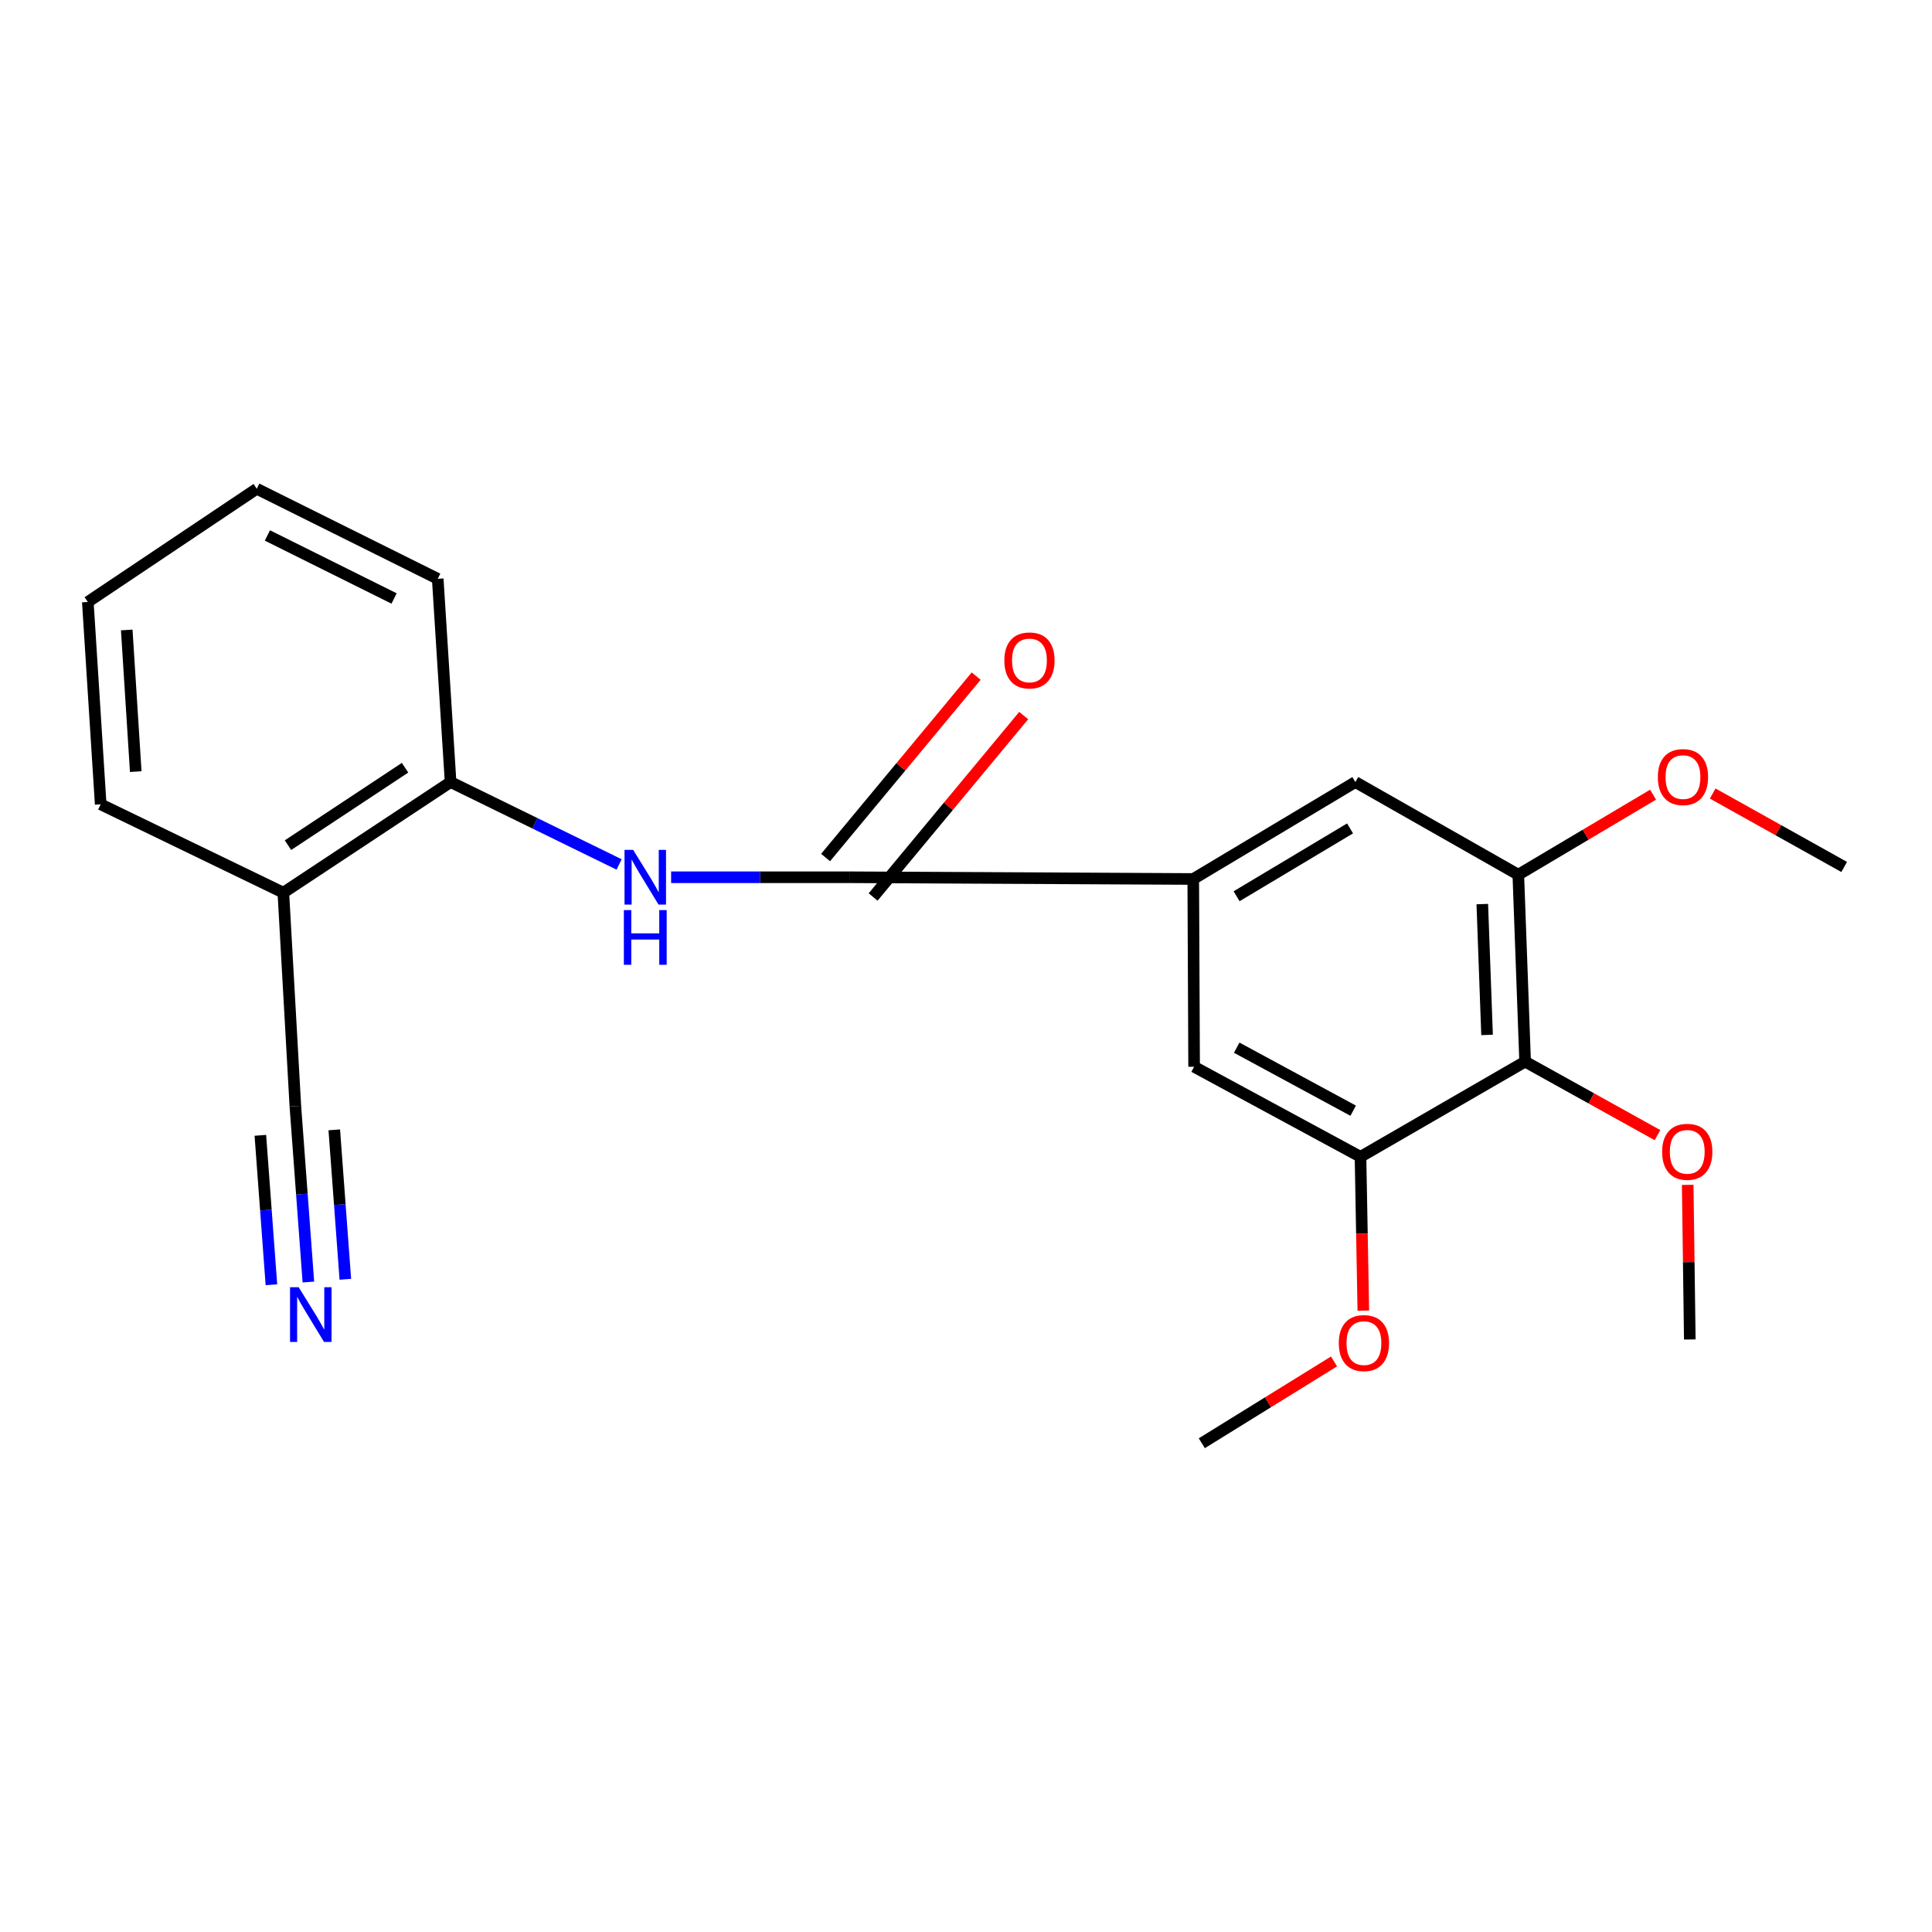 <?xml version='1.0' encoding='iso-8859-1'?>
<svg version='1.1' baseProfile='full'
              xmlns='http://www.w3.org/2000/svg'
                      xmlns:rdkit='http://www.rdkit.org/xml'
                      xmlns:xlink='http://www.w3.org/1999/xlink'
                  xml:space='preserve'
width='1000px' height='1000px' viewBox='0 0 1000 1000'>
<!-- END OF HEADER -->
<rect style='opacity:1.0;fill:#FFFFFF;stroke:none' width='1000' height='1000' x='0' y='0'> </rect>
<path class='bond-0' d='M 439.626,454.067 L 617.625,454.962' style='fill:none;fill-rule:evenodd;stroke:#000000;stroke-width:6px;stroke-linecap:butt;stroke-linejoin:miter;stroke-opacity:1' />
<path class='bond-1' d='M 439.626,454.067 L 393.499,454.067' style='fill:none;fill-rule:evenodd;stroke:#000000;stroke-width:6px;stroke-linecap:butt;stroke-linejoin:miter;stroke-opacity:1' />
<path class='bond-1' d='M 393.499,454.067 L 347.372,454.067' style='fill:none;fill-rule:evenodd;stroke:#0000FF;stroke-width:6px;stroke-linecap:butt;stroke-linejoin:miter;stroke-opacity:1' />
<path class='bond-11' d='M 451.927,464.277 L 490.897,417.328' style='fill:none;fill-rule:evenodd;stroke:#000000;stroke-width:6px;stroke-linecap:butt;stroke-linejoin:miter;stroke-opacity:1' />
<path class='bond-11' d='M 490.897,417.328 L 529.866,370.379' style='fill:none;fill-rule:evenodd;stroke:#FF0000;stroke-width:6px;stroke-linecap:butt;stroke-linejoin:miter;stroke-opacity:1' />
<path class='bond-11' d='M 427.326,443.857 L 466.295,396.908' style='fill:none;fill-rule:evenodd;stroke:#000000;stroke-width:6px;stroke-linecap:butt;stroke-linejoin:miter;stroke-opacity:1' />
<path class='bond-11' d='M 466.295,396.908 L 505.265,349.959' style='fill:none;fill-rule:evenodd;stroke:#FF0000;stroke-width:6px;stroke-linecap:butt;stroke-linejoin:miter;stroke-opacity:1' />
<path class='bond-6' d='M 617.625,454.962 L 618.072,552.157' style='fill:none;fill-rule:evenodd;stroke:#000000;stroke-width:6px;stroke-linecap:butt;stroke-linejoin:miter;stroke-opacity:1' />
<path class='bond-7' d='M 617.625,454.962 L 701.53,404.787' style='fill:none;fill-rule:evenodd;stroke:#000000;stroke-width:6px;stroke-linecap:butt;stroke-linejoin:miter;stroke-opacity:1' />
<path class='bond-7' d='M 640.056,463.9 L 698.79,428.778' style='fill:none;fill-rule:evenodd;stroke:#000000;stroke-width:6px;stroke-linecap:butt;stroke-linejoin:miter;stroke-opacity:1' />
<path class='bond-8' d='M 320.447,447.443 L 276.836,426.115' style='fill:none;fill-rule:evenodd;stroke:#0000FF;stroke-width:6px;stroke-linecap:butt;stroke-linejoin:miter;stroke-opacity:1' />
<path class='bond-8' d='M 276.836,426.115 L 233.226,404.787' style='fill:none;fill-rule:evenodd;stroke:#000000;stroke-width:6px;stroke-linecap:butt;stroke-linejoin:miter;stroke-opacity:1' />
<path class='bond-2' d='M 789.4,549.493 L 785.872,452.745' style='fill:none;fill-rule:evenodd;stroke:#000000;stroke-width:6px;stroke-linecap:butt;stroke-linejoin:miter;stroke-opacity:1' />
<path class='bond-2' d='M 769.7,535.68 L 767.231,467.956' style='fill:none;fill-rule:evenodd;stroke:#000000;stroke-width:6px;stroke-linecap:butt;stroke-linejoin:miter;stroke-opacity:1' />
<path class='bond-12' d='M 789.4,549.493 L 823.658,568.519' style='fill:none;fill-rule:evenodd;stroke:#000000;stroke-width:6px;stroke-linecap:butt;stroke-linejoin:miter;stroke-opacity:1' />
<path class='bond-12' d='M 823.658,568.519 L 857.916,587.545' style='fill:none;fill-rule:evenodd;stroke:#FF0000;stroke-width:6px;stroke-linecap:butt;stroke-linejoin:miter;stroke-opacity:1' />
<path class='bond-22' d='M 789.4,549.493 L 704.194,598.761' style='fill:none;fill-rule:evenodd;stroke:#000000;stroke-width:6px;stroke-linecap:butt;stroke-linejoin:miter;stroke-opacity:1' />
<path class='bond-3' d='M 704.194,598.761 L 618.072,552.157' style='fill:none;fill-rule:evenodd;stroke:#000000;stroke-width:6px;stroke-linecap:butt;stroke-linejoin:miter;stroke-opacity:1' />
<path class='bond-3' d='M 700.406,574.899 L 640.121,542.276' style='fill:none;fill-rule:evenodd;stroke:#000000;stroke-width:6px;stroke-linecap:butt;stroke-linejoin:miter;stroke-opacity:1' />
<path class='bond-14' d='M 704.194,598.761 L 704.925,638.568' style='fill:none;fill-rule:evenodd;stroke:#000000;stroke-width:6px;stroke-linecap:butt;stroke-linejoin:miter;stroke-opacity:1' />
<path class='bond-14' d='M 704.925,638.568 L 705.656,678.375' style='fill:none;fill-rule:evenodd;stroke:#FF0000;stroke-width:6px;stroke-linecap:butt;stroke-linejoin:miter;stroke-opacity:1' />
<path class='bond-4' d='M 785.872,452.745 L 701.53,404.787' style='fill:none;fill-rule:evenodd;stroke:#000000;stroke-width:6px;stroke-linecap:butt;stroke-linejoin:miter;stroke-opacity:1' />
<path class='bond-13' d='M 785.872,452.745 L 820.746,432.035' style='fill:none;fill-rule:evenodd;stroke:#000000;stroke-width:6px;stroke-linecap:butt;stroke-linejoin:miter;stroke-opacity:1' />
<path class='bond-13' d='M 820.746,432.035 L 855.621,411.325' style='fill:none;fill-rule:evenodd;stroke:#FF0000;stroke-width:6px;stroke-linecap:butt;stroke-linejoin:miter;stroke-opacity:1' />
<path class='bond-5' d='M 159.615,663.575 L 156.248,618.076' style='fill:none;fill-rule:evenodd;stroke:#0000FF;stroke-width:6px;stroke-linecap:butt;stroke-linejoin:miter;stroke-opacity:1' />
<path class='bond-5' d='M 156.248,618.076 L 152.88,572.576' style='fill:none;fill-rule:evenodd;stroke:#000000;stroke-width:6px;stroke-linecap:butt;stroke-linejoin:miter;stroke-opacity:1' />
<path class='bond-5' d='M 178.746,662.159 L 175.883,623.485' style='fill:none;fill-rule:evenodd;stroke:#0000FF;stroke-width:6px;stroke-linecap:butt;stroke-linejoin:miter;stroke-opacity:1' />
<path class='bond-5' d='M 175.883,623.485 L 173.021,584.81' style='fill:none;fill-rule:evenodd;stroke:#000000;stroke-width:6px;stroke-linecap:butt;stroke-linejoin:miter;stroke-opacity:1' />
<path class='bond-5' d='M 140.484,664.991 L 137.622,626.316' style='fill:none;fill-rule:evenodd;stroke:#0000FF;stroke-width:6px;stroke-linecap:butt;stroke-linejoin:miter;stroke-opacity:1' />
<path class='bond-5' d='M 137.622,626.316 L 134.76,587.642' style='fill:none;fill-rule:evenodd;stroke:#000000;stroke-width:6px;stroke-linecap:butt;stroke-linejoin:miter;stroke-opacity:1' />
<path class='bond-10' d='M 233.226,404.787 L 146.656,462.049' style='fill:none;fill-rule:evenodd;stroke:#000000;stroke-width:6px;stroke-linecap:butt;stroke-linejoin:miter;stroke-opacity:1' />
<path class='bond-10' d='M 209.657,397.377 L 149.059,437.46' style='fill:none;fill-rule:evenodd;stroke:#000000;stroke-width:6px;stroke-linecap:butt;stroke-linejoin:miter;stroke-opacity:1' />
<path class='bond-16' d='M 233.226,404.787 L 226.565,299.589' style='fill:none;fill-rule:evenodd;stroke:#000000;stroke-width:6px;stroke-linecap:butt;stroke-linejoin:miter;stroke-opacity:1' />
<path class='bond-9' d='M 152.88,572.576 L 146.656,462.049' style='fill:none;fill-rule:evenodd;stroke:#000000;stroke-width:6px;stroke-linecap:butt;stroke-linejoin:miter;stroke-opacity:1' />
<path class='bond-15' d='M 146.656,462.049 L 52.115,416.319' style='fill:none;fill-rule:evenodd;stroke:#000000;stroke-width:6px;stroke-linecap:butt;stroke-linejoin:miter;stroke-opacity:1' />
<path class='bond-17' d='M 873.549,613.288 L 874.093,653.3' style='fill:none;fill-rule:evenodd;stroke:#FF0000;stroke-width:6px;stroke-linecap:butt;stroke-linejoin:miter;stroke-opacity:1' />
<path class='bond-17' d='M 874.093,653.3 L 874.637,693.313' style='fill:none;fill-rule:evenodd;stroke:#000000;stroke-width:6px;stroke-linecap:butt;stroke-linejoin:miter;stroke-opacity:1' />
<path class='bond-18' d='M 886.488,410.729 L 920.517,429.734' style='fill:none;fill-rule:evenodd;stroke:#FF0000;stroke-width:6px;stroke-linecap:butt;stroke-linejoin:miter;stroke-opacity:1' />
<path class='bond-18' d='M 920.517,429.734 L 954.545,448.738' style='fill:none;fill-rule:evenodd;stroke:#000000;stroke-width:6px;stroke-linecap:butt;stroke-linejoin:miter;stroke-opacity:1' />
<path class='bond-19' d='M 690.497,704.673 L 656.278,725.844' style='fill:none;fill-rule:evenodd;stroke:#FF0000;stroke-width:6px;stroke-linecap:butt;stroke-linejoin:miter;stroke-opacity:1' />
<path class='bond-19' d='M 656.278,725.844 L 622.058,747.015' style='fill:none;fill-rule:evenodd;stroke:#000000;stroke-width:6px;stroke-linecap:butt;stroke-linejoin:miter;stroke-opacity:1' />
<path class='bond-23' d='M 52.115,416.319 L 45.455,311.579' style='fill:none;fill-rule:evenodd;stroke:#000000;stroke-width:6px;stroke-linecap:butt;stroke-linejoin:miter;stroke-opacity:1' />
<path class='bond-23' d='M 70.261,399.39 L 65.598,326.072' style='fill:none;fill-rule:evenodd;stroke:#000000;stroke-width:6px;stroke-linecap:butt;stroke-linejoin:miter;stroke-opacity:1' />
<path class='bond-21' d='M 226.565,299.589 L 132.898,252.985' style='fill:none;fill-rule:evenodd;stroke:#000000;stroke-width:6px;stroke-linecap:butt;stroke-linejoin:miter;stroke-opacity:1' />
<path class='bond-21' d='M 203.97,309.773 L 138.403,277.15' style='fill:none;fill-rule:evenodd;stroke:#000000;stroke-width:6px;stroke-linecap:butt;stroke-linejoin:miter;stroke-opacity:1' />
<path class='bond-20' d='M 45.455,311.579 L 132.898,252.985' style='fill:none;fill-rule:evenodd;stroke:#000000;stroke-width:6px;stroke-linecap:butt;stroke-linejoin:miter;stroke-opacity:1' />
<path  class='atom-2' d='M 327.731 439.907
L 337.011 454.907
Q 337.931 456.387, 339.411 459.067
Q 340.891 461.747, 340.971 461.907
L 340.971 439.907
L 344.731 439.907
L 344.731 468.227
L 340.851 468.227
L 330.891 451.827
Q 329.731 449.907, 328.491 447.707
Q 327.291 445.507, 326.931 444.827
L 326.931 468.227
L 323.251 468.227
L 323.251 439.907
L 327.731 439.907
' fill='#0000FF'/>
<path  class='atom-2' d='M 322.911 471.059
L 326.751 471.059
L 326.751 483.099
L 341.231 483.099
L 341.231 471.059
L 345.071 471.059
L 345.071 499.379
L 341.231 499.379
L 341.231 486.299
L 326.751 486.299
L 326.751 499.379
L 322.911 499.379
L 322.911 471.059
' fill='#0000FF'/>
<path  class='atom-6' d='M 154.603 666.279
L 163.883 681.279
Q 164.803 682.759, 166.283 685.439
Q 167.763 688.119, 167.843 688.279
L 167.843 666.279
L 171.603 666.279
L 171.603 694.599
L 167.723 694.599
L 157.763 678.199
Q 156.603 676.279, 155.363 674.079
Q 154.163 671.879, 153.803 671.199
L 153.803 694.599
L 150.123 694.599
L 150.123 666.279
L 154.603 666.279
' fill='#0000FF'/>
<path  class='atom-12' d='M 519.846 341.84
Q 519.846 335.04, 523.206 331.24
Q 526.566 327.44, 532.846 327.44
Q 539.126 327.44, 542.486 331.24
Q 545.846 335.04, 545.846 341.84
Q 545.846 348.72, 542.446 352.64
Q 539.046 356.52, 532.846 356.52
Q 526.606 356.52, 523.206 352.64
Q 519.846 348.76, 519.846 341.84
M 532.846 353.32
Q 537.166 353.32, 539.486 350.44
Q 541.846 347.52, 541.846 341.84
Q 541.846 336.28, 539.486 333.48
Q 537.166 330.64, 532.846 330.64
Q 528.526 330.64, 526.166 333.44
Q 523.846 336.24, 523.846 341.84
Q 523.846 347.56, 526.166 350.44
Q 528.526 353.32, 532.846 353.32
' fill='#FF0000'/>
<path  class='atom-13' d='M 860.315 596.177
Q 860.315 589.377, 863.675 585.577
Q 867.035 581.777, 873.315 581.777
Q 879.595 581.777, 882.955 585.577
Q 886.315 589.377, 886.315 596.177
Q 886.315 603.057, 882.915 606.977
Q 879.515 610.857, 873.315 610.857
Q 867.075 610.857, 863.675 606.977
Q 860.315 603.097, 860.315 596.177
M 873.315 607.657
Q 877.635 607.657, 879.955 604.777
Q 882.315 601.857, 882.315 596.177
Q 882.315 590.617, 879.955 587.817
Q 877.635 584.977, 873.315 584.977
Q 868.995 584.977, 866.635 587.777
Q 864.315 590.577, 864.315 596.177
Q 864.315 601.897, 866.635 604.777
Q 868.995 607.657, 873.315 607.657
' fill='#FF0000'/>
<path  class='atom-14' d='M 858.099 402.214
Q 858.099 395.414, 861.459 391.614
Q 864.819 387.814, 871.099 387.814
Q 877.379 387.814, 880.739 391.614
Q 884.099 395.414, 884.099 402.214
Q 884.099 409.094, 880.699 413.014
Q 877.299 416.894, 871.099 416.894
Q 864.859 416.894, 861.459 413.014
Q 858.099 409.134, 858.099 402.214
M 871.099 413.694
Q 875.419 413.694, 877.739 410.814
Q 880.099 407.894, 880.099 402.214
Q 880.099 396.654, 877.739 393.854
Q 875.419 391.014, 871.099 391.014
Q 866.779 391.014, 864.419 393.814
Q 862.099 396.614, 862.099 402.214
Q 862.099 407.934, 864.419 410.814
Q 866.779 413.694, 871.099 413.694
' fill='#FF0000'/>
<path  class='atom-15' d='M 692.963 695.184
Q 692.963 688.384, 696.323 684.584
Q 699.683 680.784, 705.963 680.784
Q 712.243 680.784, 715.603 684.584
Q 718.963 688.384, 718.963 695.184
Q 718.963 702.064, 715.563 705.984
Q 712.163 709.864, 705.963 709.864
Q 699.723 709.864, 696.323 705.984
Q 692.963 702.104, 692.963 695.184
M 705.963 706.664
Q 710.283 706.664, 712.603 703.784
Q 714.963 700.864, 714.963 695.184
Q 714.963 689.624, 712.603 686.824
Q 710.283 683.984, 705.963 683.984
Q 701.643 683.984, 699.283 686.784
Q 696.963 689.584, 696.963 695.184
Q 696.963 700.904, 699.283 703.784
Q 701.643 706.664, 705.963 706.664
' fill='#FF0000'/>
</svg>
